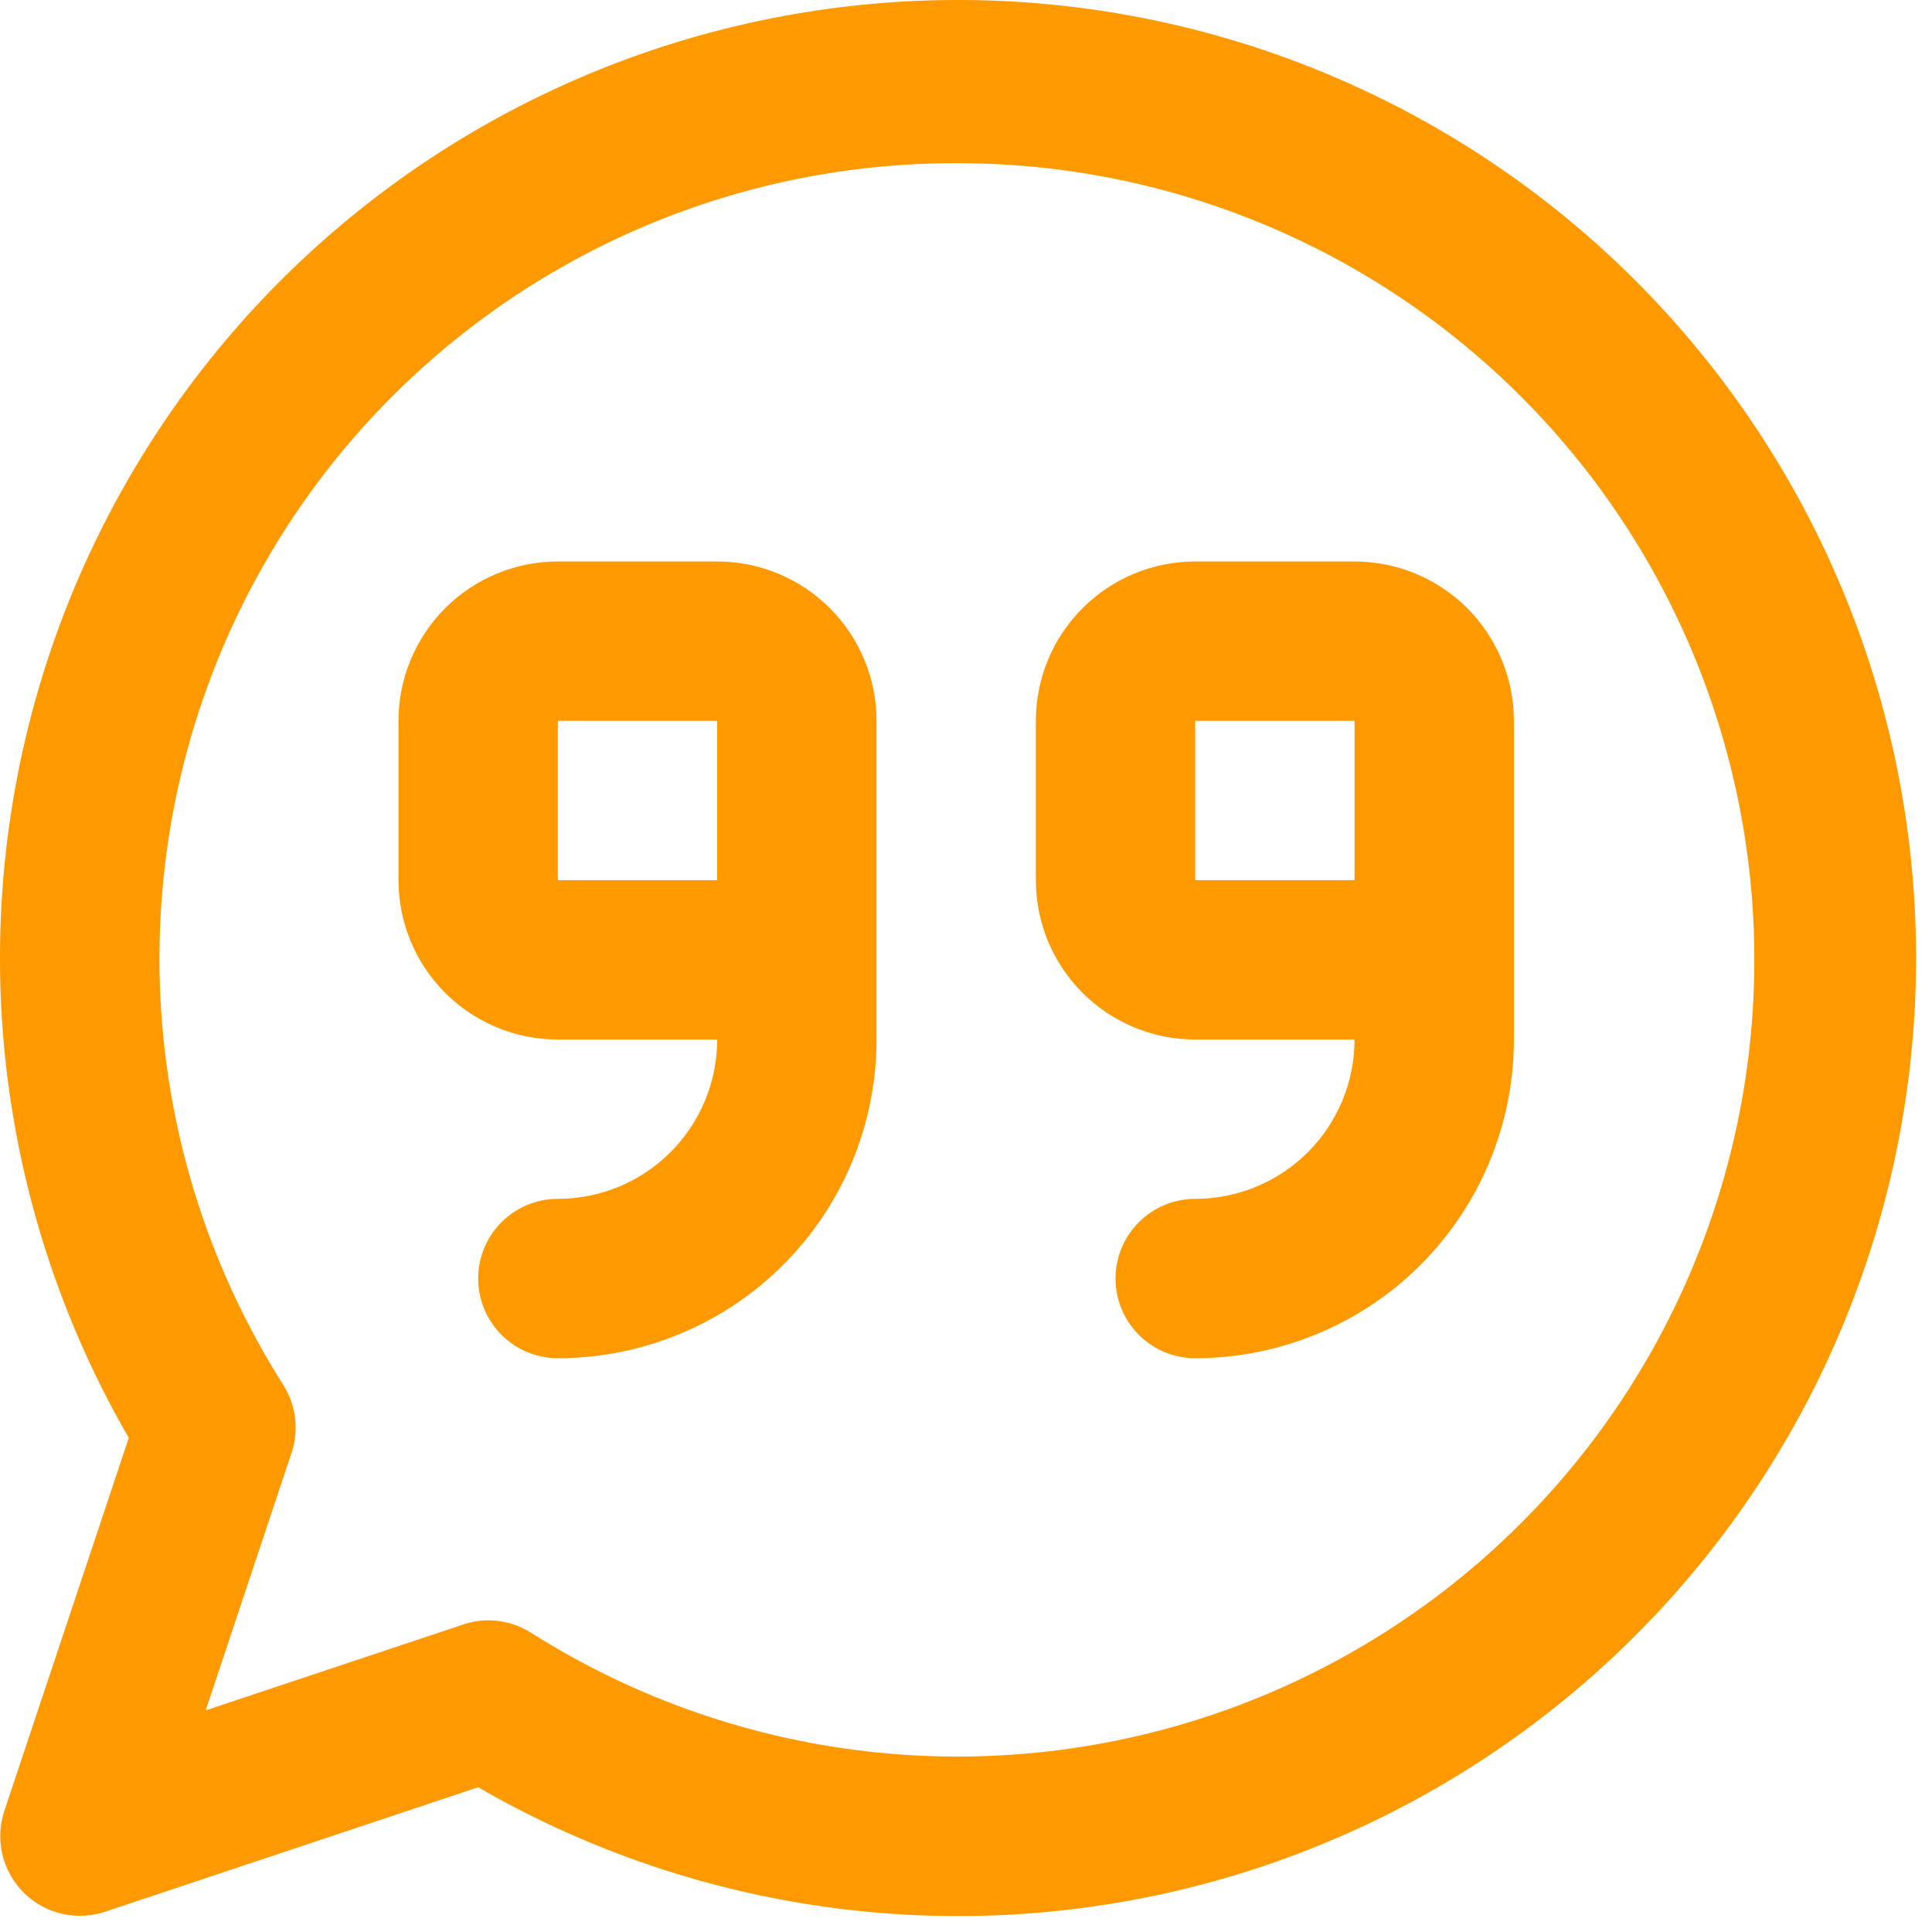 <svg width="97" height="97" viewBox="0 0 97 97" fill="none" xmlns="http://www.w3.org/2000/svg">
<path d="M0.218 90.922C-0.017 91.627 -0.051 92.383 0.12 93.106C0.291 93.829 0.659 94.49 1.185 95.016C1.71 95.541 2.371 95.91 3.094 96.08C3.817 96.251 4.574 96.217 5.278 95.982L24.008 89.732C34.112 95.579 45.998 97.552 57.449 95.283C68.9 93.014 79.135 86.658 86.246 77.401C93.357 68.143 96.859 56.615 96.098 44.966C95.337 33.317 90.366 22.343 82.112 14.088C73.858 5.834 62.883 0.863 51.234 0.102C39.585 -0.658 28.057 2.843 18.8 9.954C9.542 17.066 3.186 27.301 0.917 38.752C-1.352 50.203 0.621 62.088 6.468 72.192L0.218 90.922ZM48.008 8.192C54.217 8.181 60.343 9.615 65.902 12.381C71.46 15.147 76.299 19.169 80.033 24.129C83.768 29.089 86.298 34.85 87.421 40.956C88.544 47.062 88.23 53.346 86.504 59.31C84.778 65.275 81.688 70.755 77.477 75.318C73.267 79.881 68.052 83.401 62.245 85.6C56.439 87.798 50.2 88.615 44.024 87.986C37.847 87.356 31.902 85.297 26.658 81.972C26.018 81.567 25.276 81.352 24.518 81.352C24.09 81.352 23.664 81.423 23.258 81.562L10.328 85.872L14.638 72.942C14.826 72.38 14.887 71.784 14.816 71.196C14.745 70.608 14.544 70.043 14.228 69.542C10.391 63.498 8.248 56.534 8.025 49.379C7.801 42.223 9.505 35.139 12.958 28.867C16.411 22.596 21.486 17.368 27.652 13.731C33.819 10.094 40.849 8.18 48.008 8.192Z" fill="#FF9900"/>
<path d="M28.008 52.191H36.008C36.008 54.313 35.166 56.348 33.665 57.848C32.165 59.349 30.13 60.191 28.008 60.191C26.948 60.191 25.93 60.613 25.18 61.363C24.43 62.113 24.008 63.13 24.008 64.191C24.008 65.252 24.43 66.27 25.18 67.02C25.93 67.77 26.948 68.191 28.008 68.191C32.252 68.191 36.322 66.506 39.322 63.505C42.323 60.505 44.008 56.435 44.008 52.191V36.191C44.008 34.07 43.166 32.035 41.665 30.535C40.165 29.034 38.13 28.191 36.008 28.191H28.008C25.887 28.191 23.852 29.034 22.352 30.535C20.851 32.035 20.008 34.07 20.008 36.191V44.191C20.008 46.313 20.851 48.348 22.352 49.848C23.852 51.349 25.887 52.191 28.008 52.191ZM28.008 36.191H36.008V44.191H28.008V36.191Z" fill="#FF9900"/>
<path d="M60.008 52.191H68.008C68.008 54.313 67.166 56.348 65.665 57.848C64.165 59.349 62.13 60.191 60.008 60.191C58.948 60.191 57.93 60.613 57.18 61.363C56.43 62.113 56.008 63.13 56.008 64.191C56.008 65.252 56.43 66.27 57.18 67.02C57.93 67.77 58.948 68.191 60.008 68.191C64.252 68.191 68.322 66.506 71.322 63.505C74.323 60.505 76.008 56.435 76.008 52.191V36.191C76.008 34.07 75.166 32.035 73.665 30.535C72.165 29.034 70.13 28.191 68.008 28.191H60.008C57.887 28.191 55.852 29.034 54.352 30.535C52.851 32.035 52.008 34.07 52.008 36.191V44.191C52.008 46.313 52.851 48.348 54.352 49.848C55.852 51.349 57.887 52.191 60.008 52.191ZM60.008 36.191H68.008V44.191H60.008V36.191Z" fill="#FF9900"/>
</svg>
